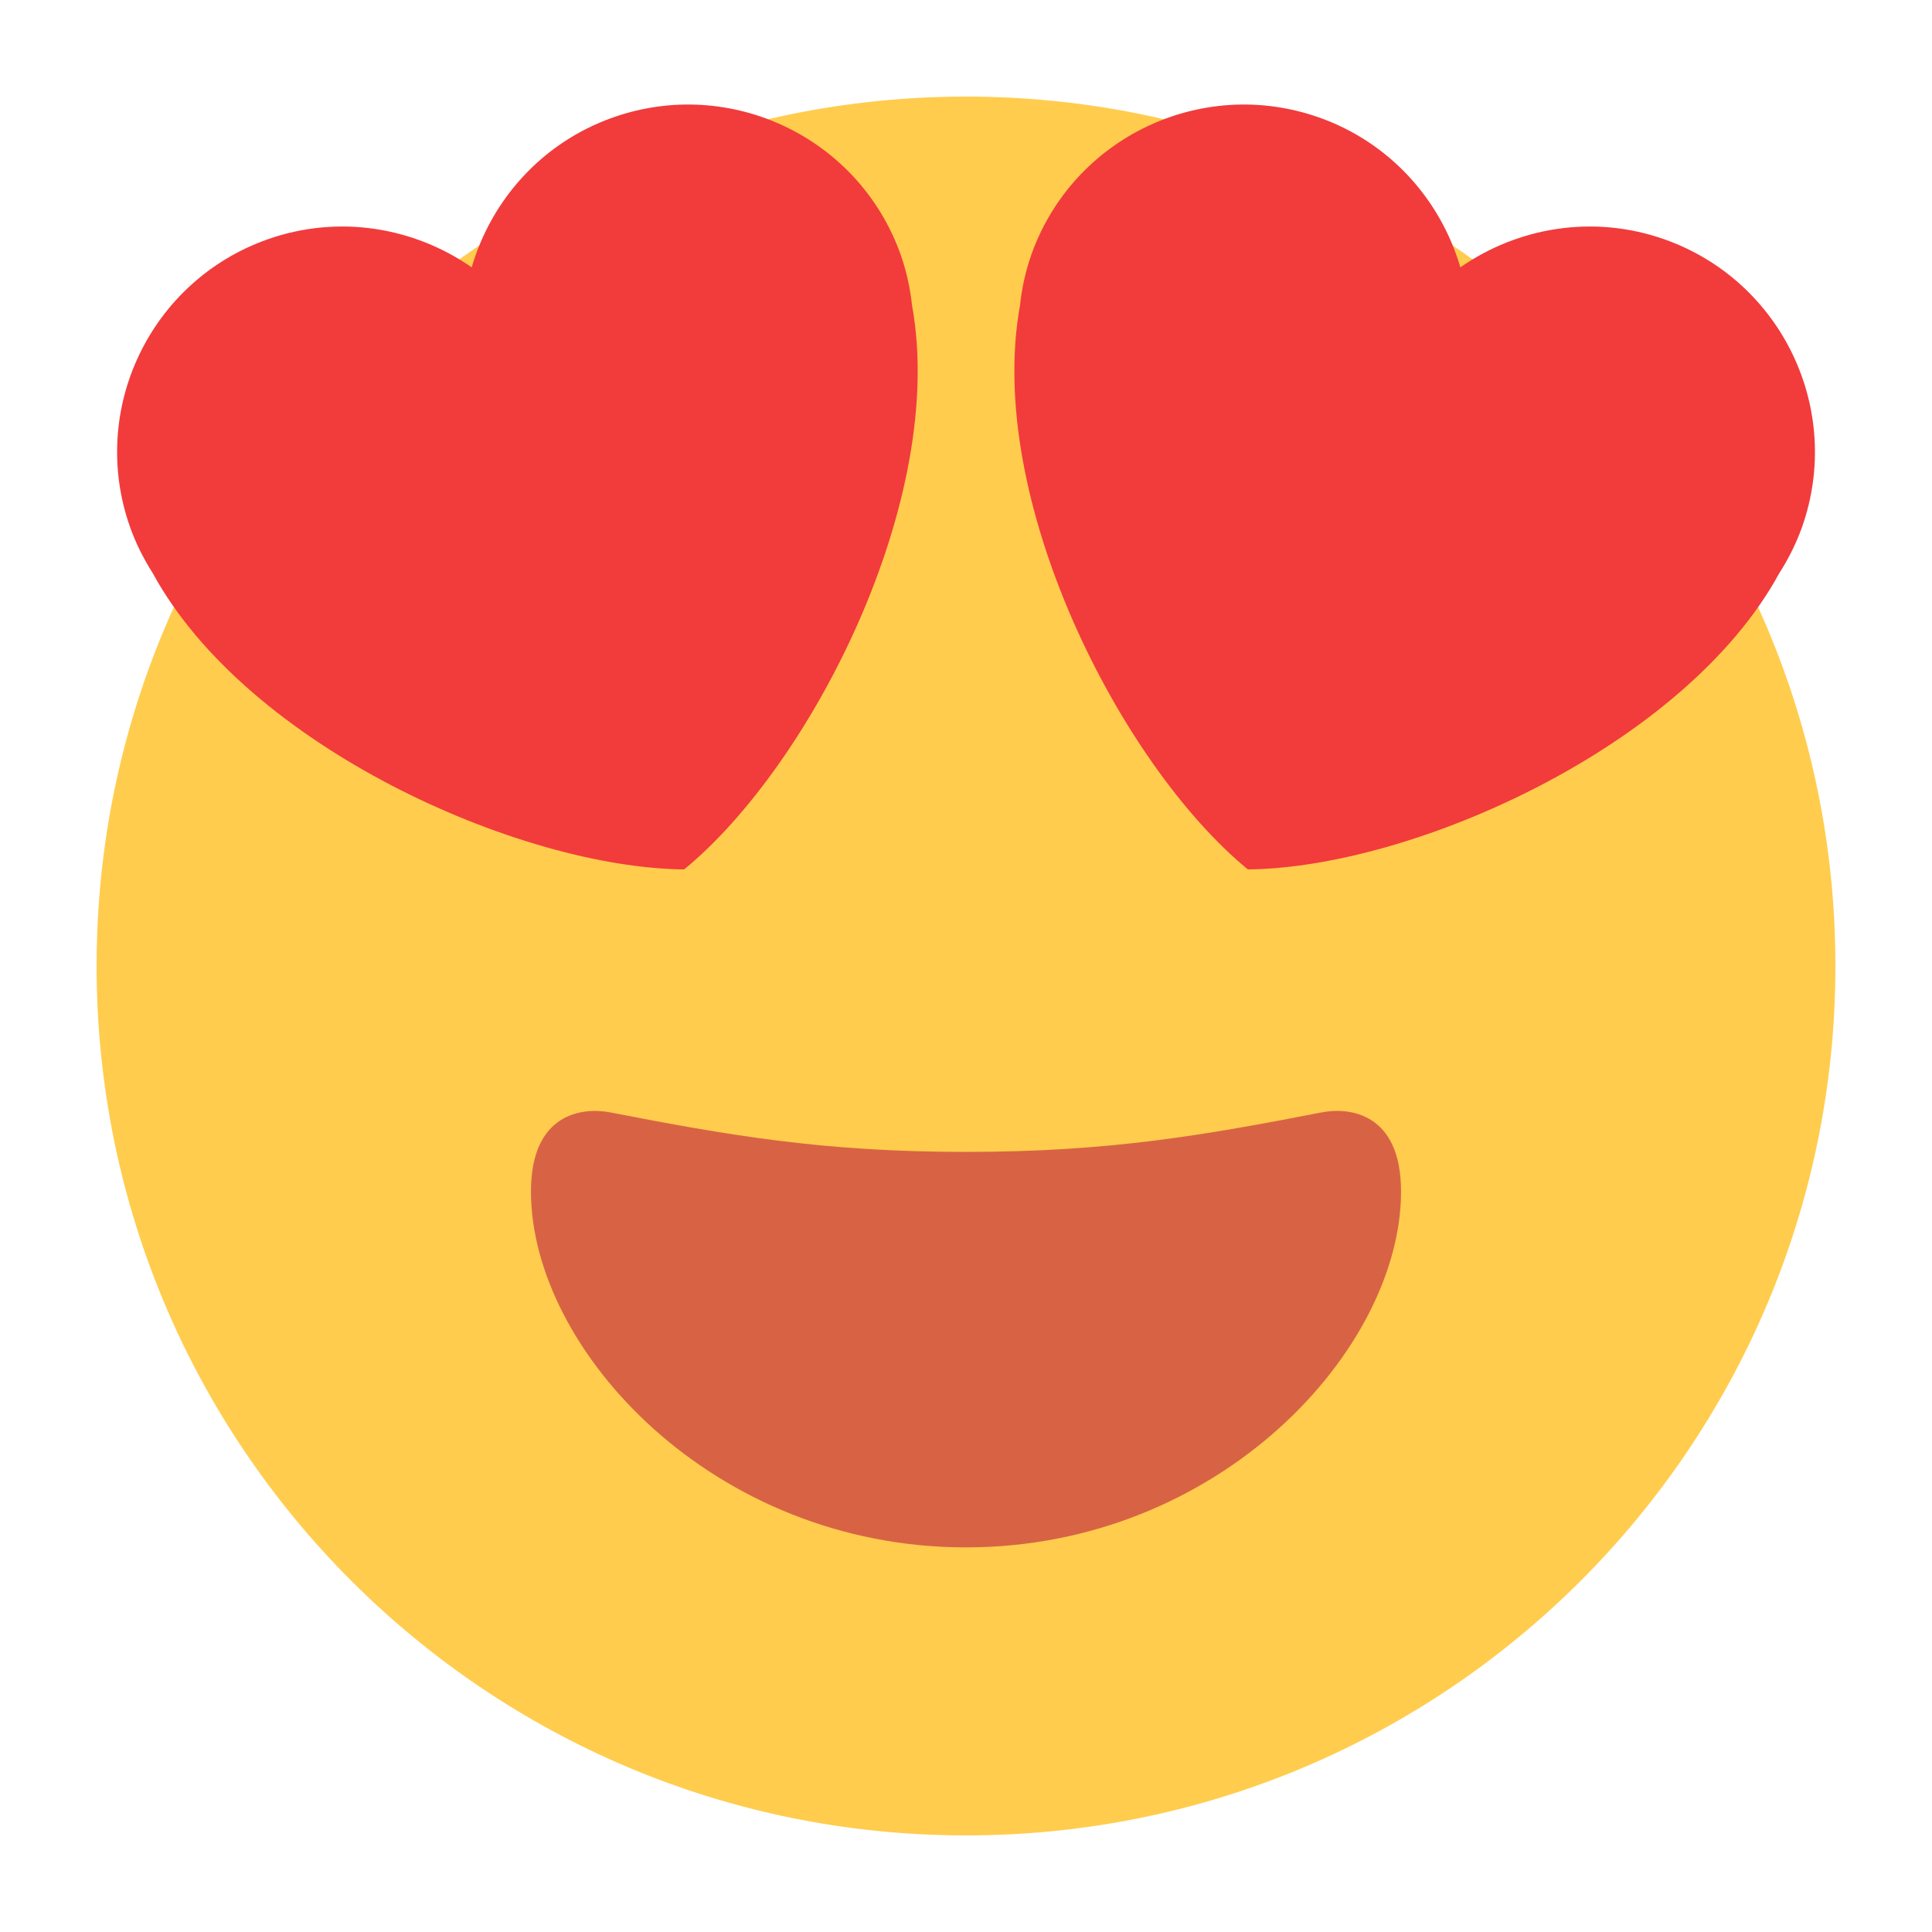 <?xml version="1.0" encoding="UTF-8"?>
<svg id="_레이어_1" data-name="레이어 1" xmlns="http://www.w3.org/2000/svg" width="80" height="80" viewBox="0 0 80 80">
  <defs>
    <style>
      .cls-1 {
        fill: #ffcc4d;
      }

      .cls-2 {
        fill: #d86344;
      }

      .cls-3 {
        fill: #f23b3b;
      }
    </style>
  </defs>
  <path class="cls-1" d="M76,40c0,19.882-16.118,36-36,36S4,59.882,4,40,20.118,4,40,4s36,16.118,36,36"/>
  <path class="cls-2" d="M40,47.698c-5.932,0-9.87-.692-14.738-1.638-1.114-.212-3.276,0-3.276,3.276,0,6.55,7.526,14.738,18.014,14.738s18.014-8.188,18.014-14.738c0-3.276-2.164-3.49-3.276-3.276-4.868.946-8.804,1.638-14.738,1.638"/>
  <path class="cls-3" d="M37.3,10.562c-1.718-4.862-7.048-7.414-11.912-5.7-2.952,1.04-5.042,3.422-5.856,6.208-2.382-1.658-5.502-2.2-8.45-1.16-4.86,1.716-7.416,7.05-5.698,11.912.244.688.568,1.326.944,1.916,3.902,7.164,15.176,12.2,22.002,12.262,5.274-4.334,10.892-15.33,9.436-23.354-.076-.696-.226-1.396-.466-2.084ZM42.7,10.562c1.718-4.862,7.05-7.414,11.912-5.7,2.952,1.04,5.042,3.422,5.858,6.208,2.382-1.658,5.502-2.2,8.45-1.16,4.86,1.716,7.414,7.05,5.7,11.912-.246.688-.568,1.326-.946,1.916-3.902,7.164-15.176,12.2-22.004,12.262-5.274-4.334-10.89-15.33-9.434-23.354.074-.696.224-1.396.464-2.084Z"/>
</svg>